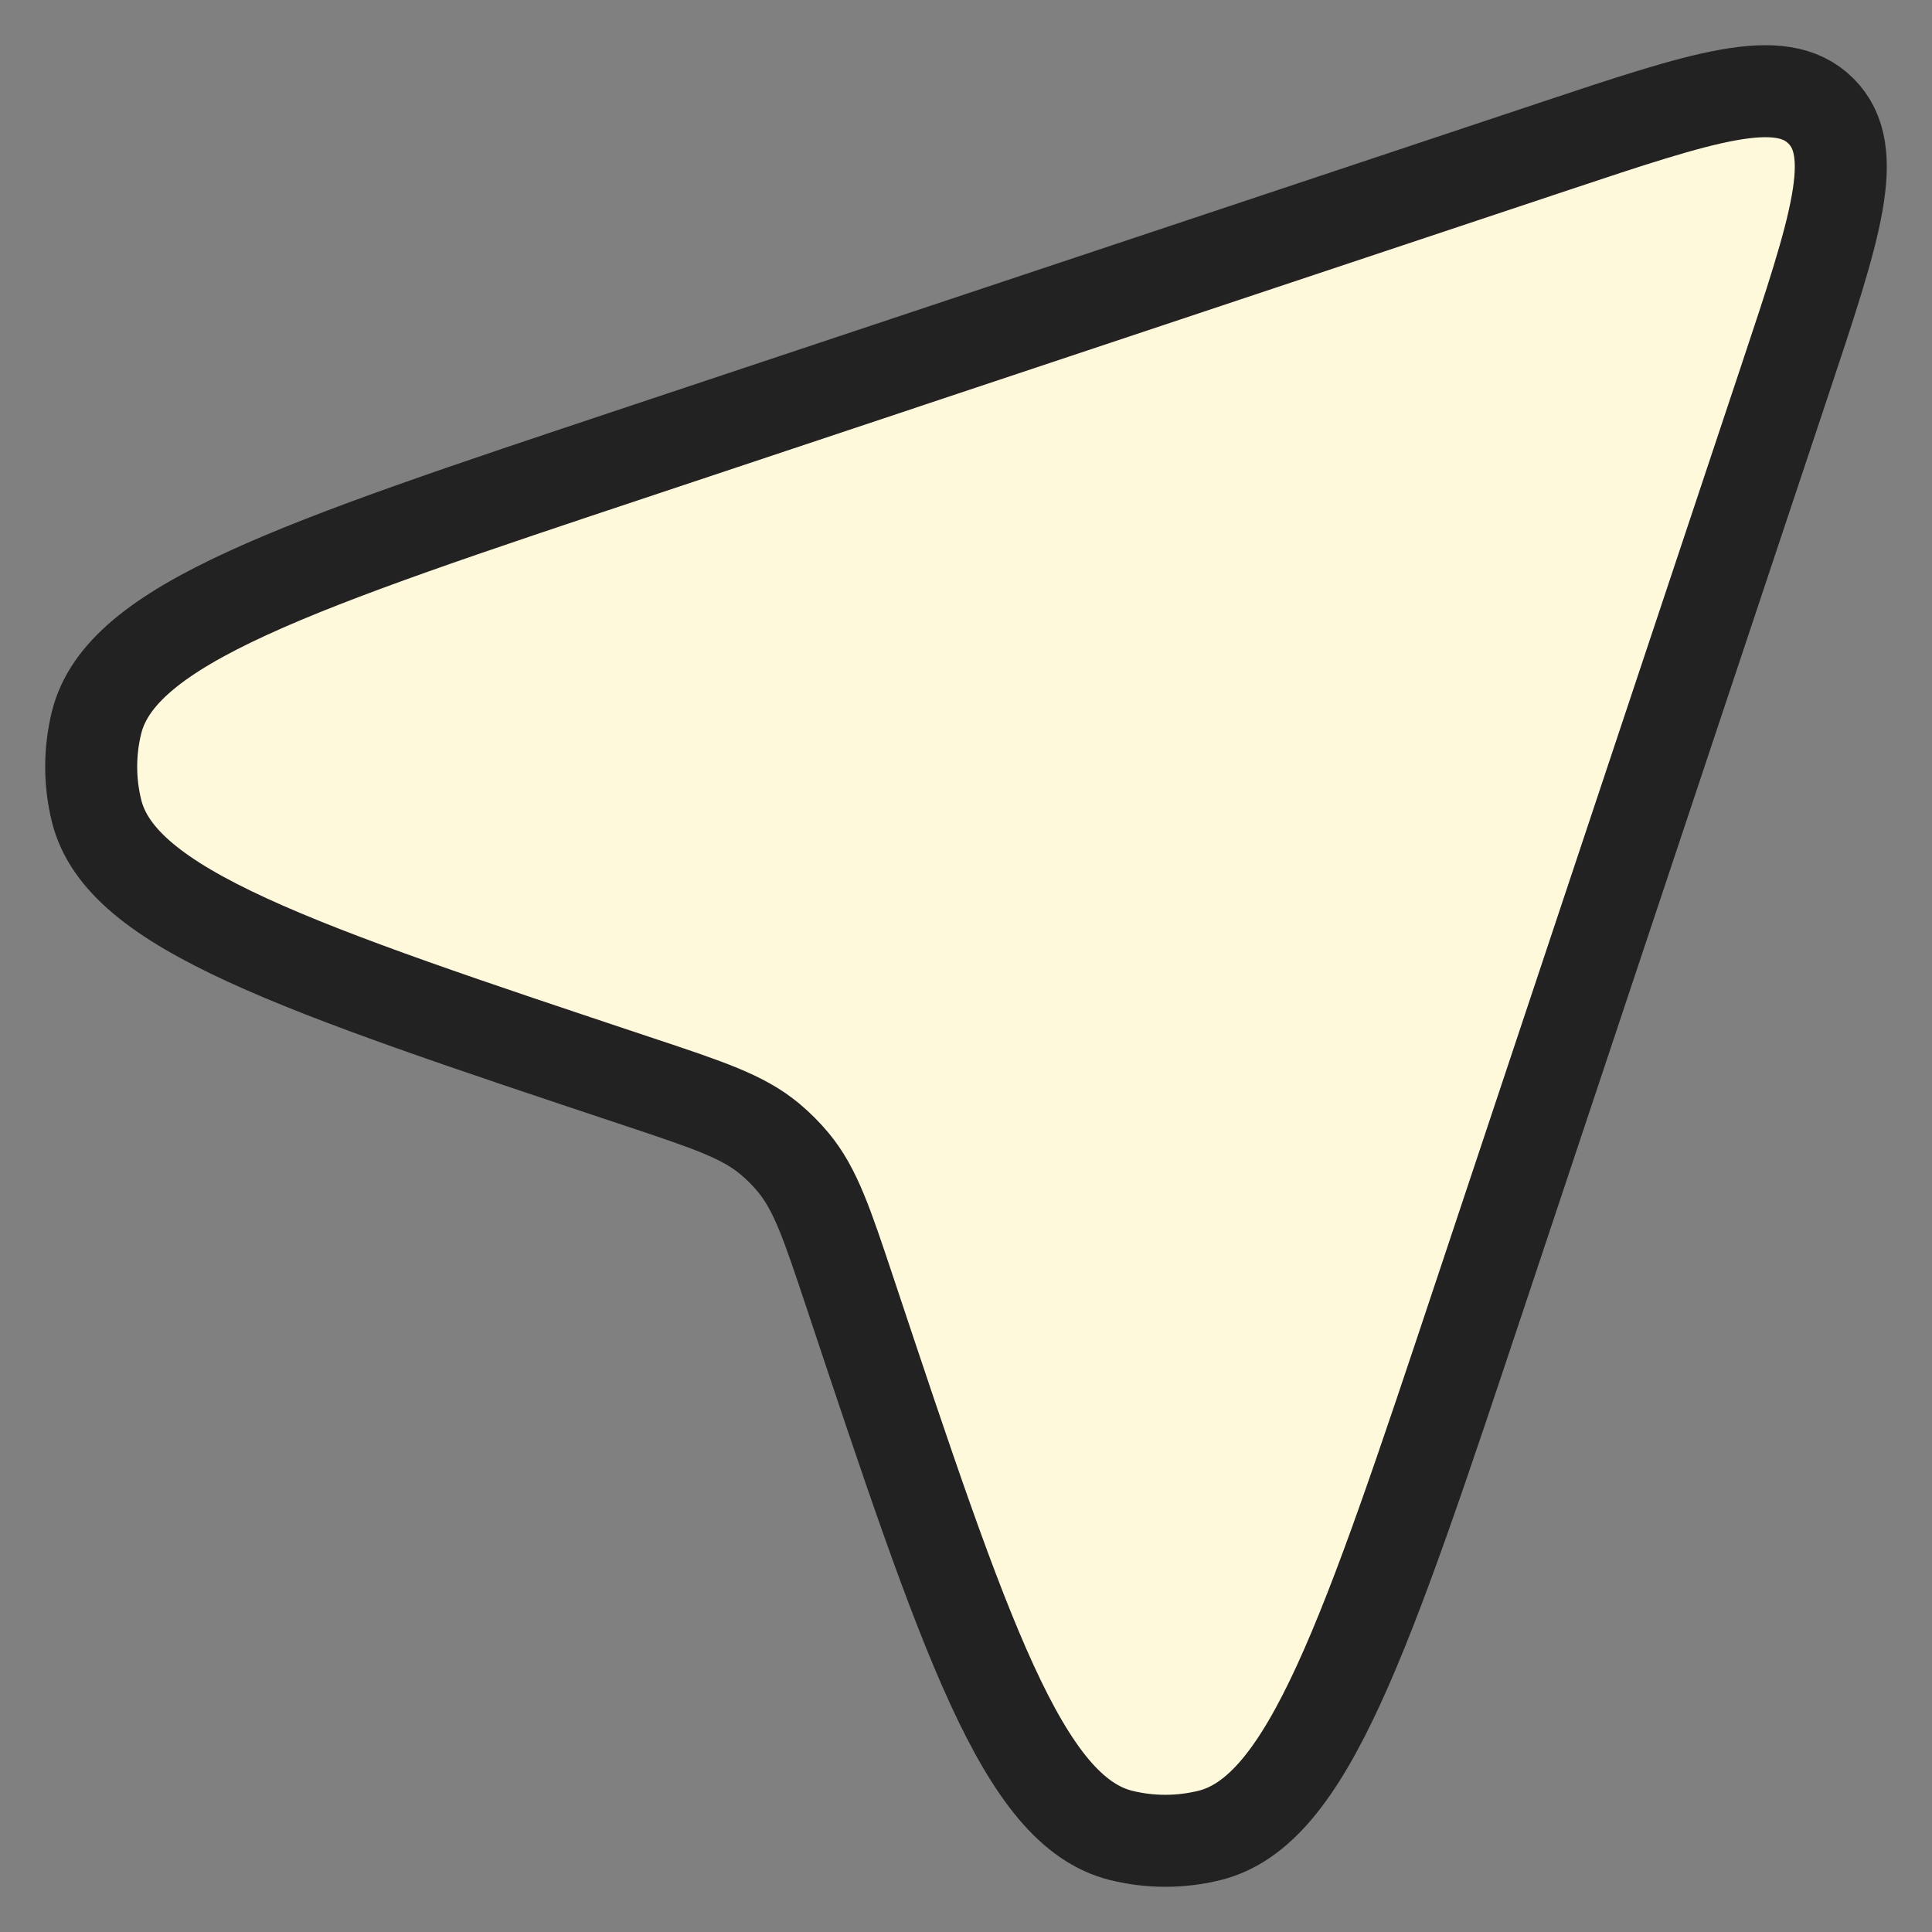<svg width="21" height="21" viewBox="0 0 21 21" fill="none" xmlns="http://www.w3.org/2000/svg">
<rect x="0" y="0" width="21" height="21" fill="#808080" stroke="none"/>
<path d="M16.872 1.598L6.952 4.905C3.192 6.158 1.312 6.785 1.049 7.856C0.972 8.17 0.972 8.497 1.049 8.811C1.312 9.882 3.192 10.509 6.952 11.762C7.702 12.012 8.077 12.137 8.368 12.38C8.459 12.456 8.544 12.541 8.62 12.632C8.863 12.923 8.988 13.298 9.238 14.048C10.491 17.808 11.118 19.688 12.189 19.951C12.503 20.028 12.83 20.028 13.144 19.951C14.215 19.688 14.842 17.808 16.095 14.048L19.402 4.128C19.954 2.472 20.23 1.644 19.793 1.207C19.356 0.77 18.528 1.046 16.872 1.598Z" fill="#FFF9DB" stroke="#222222"/>
</svg>
